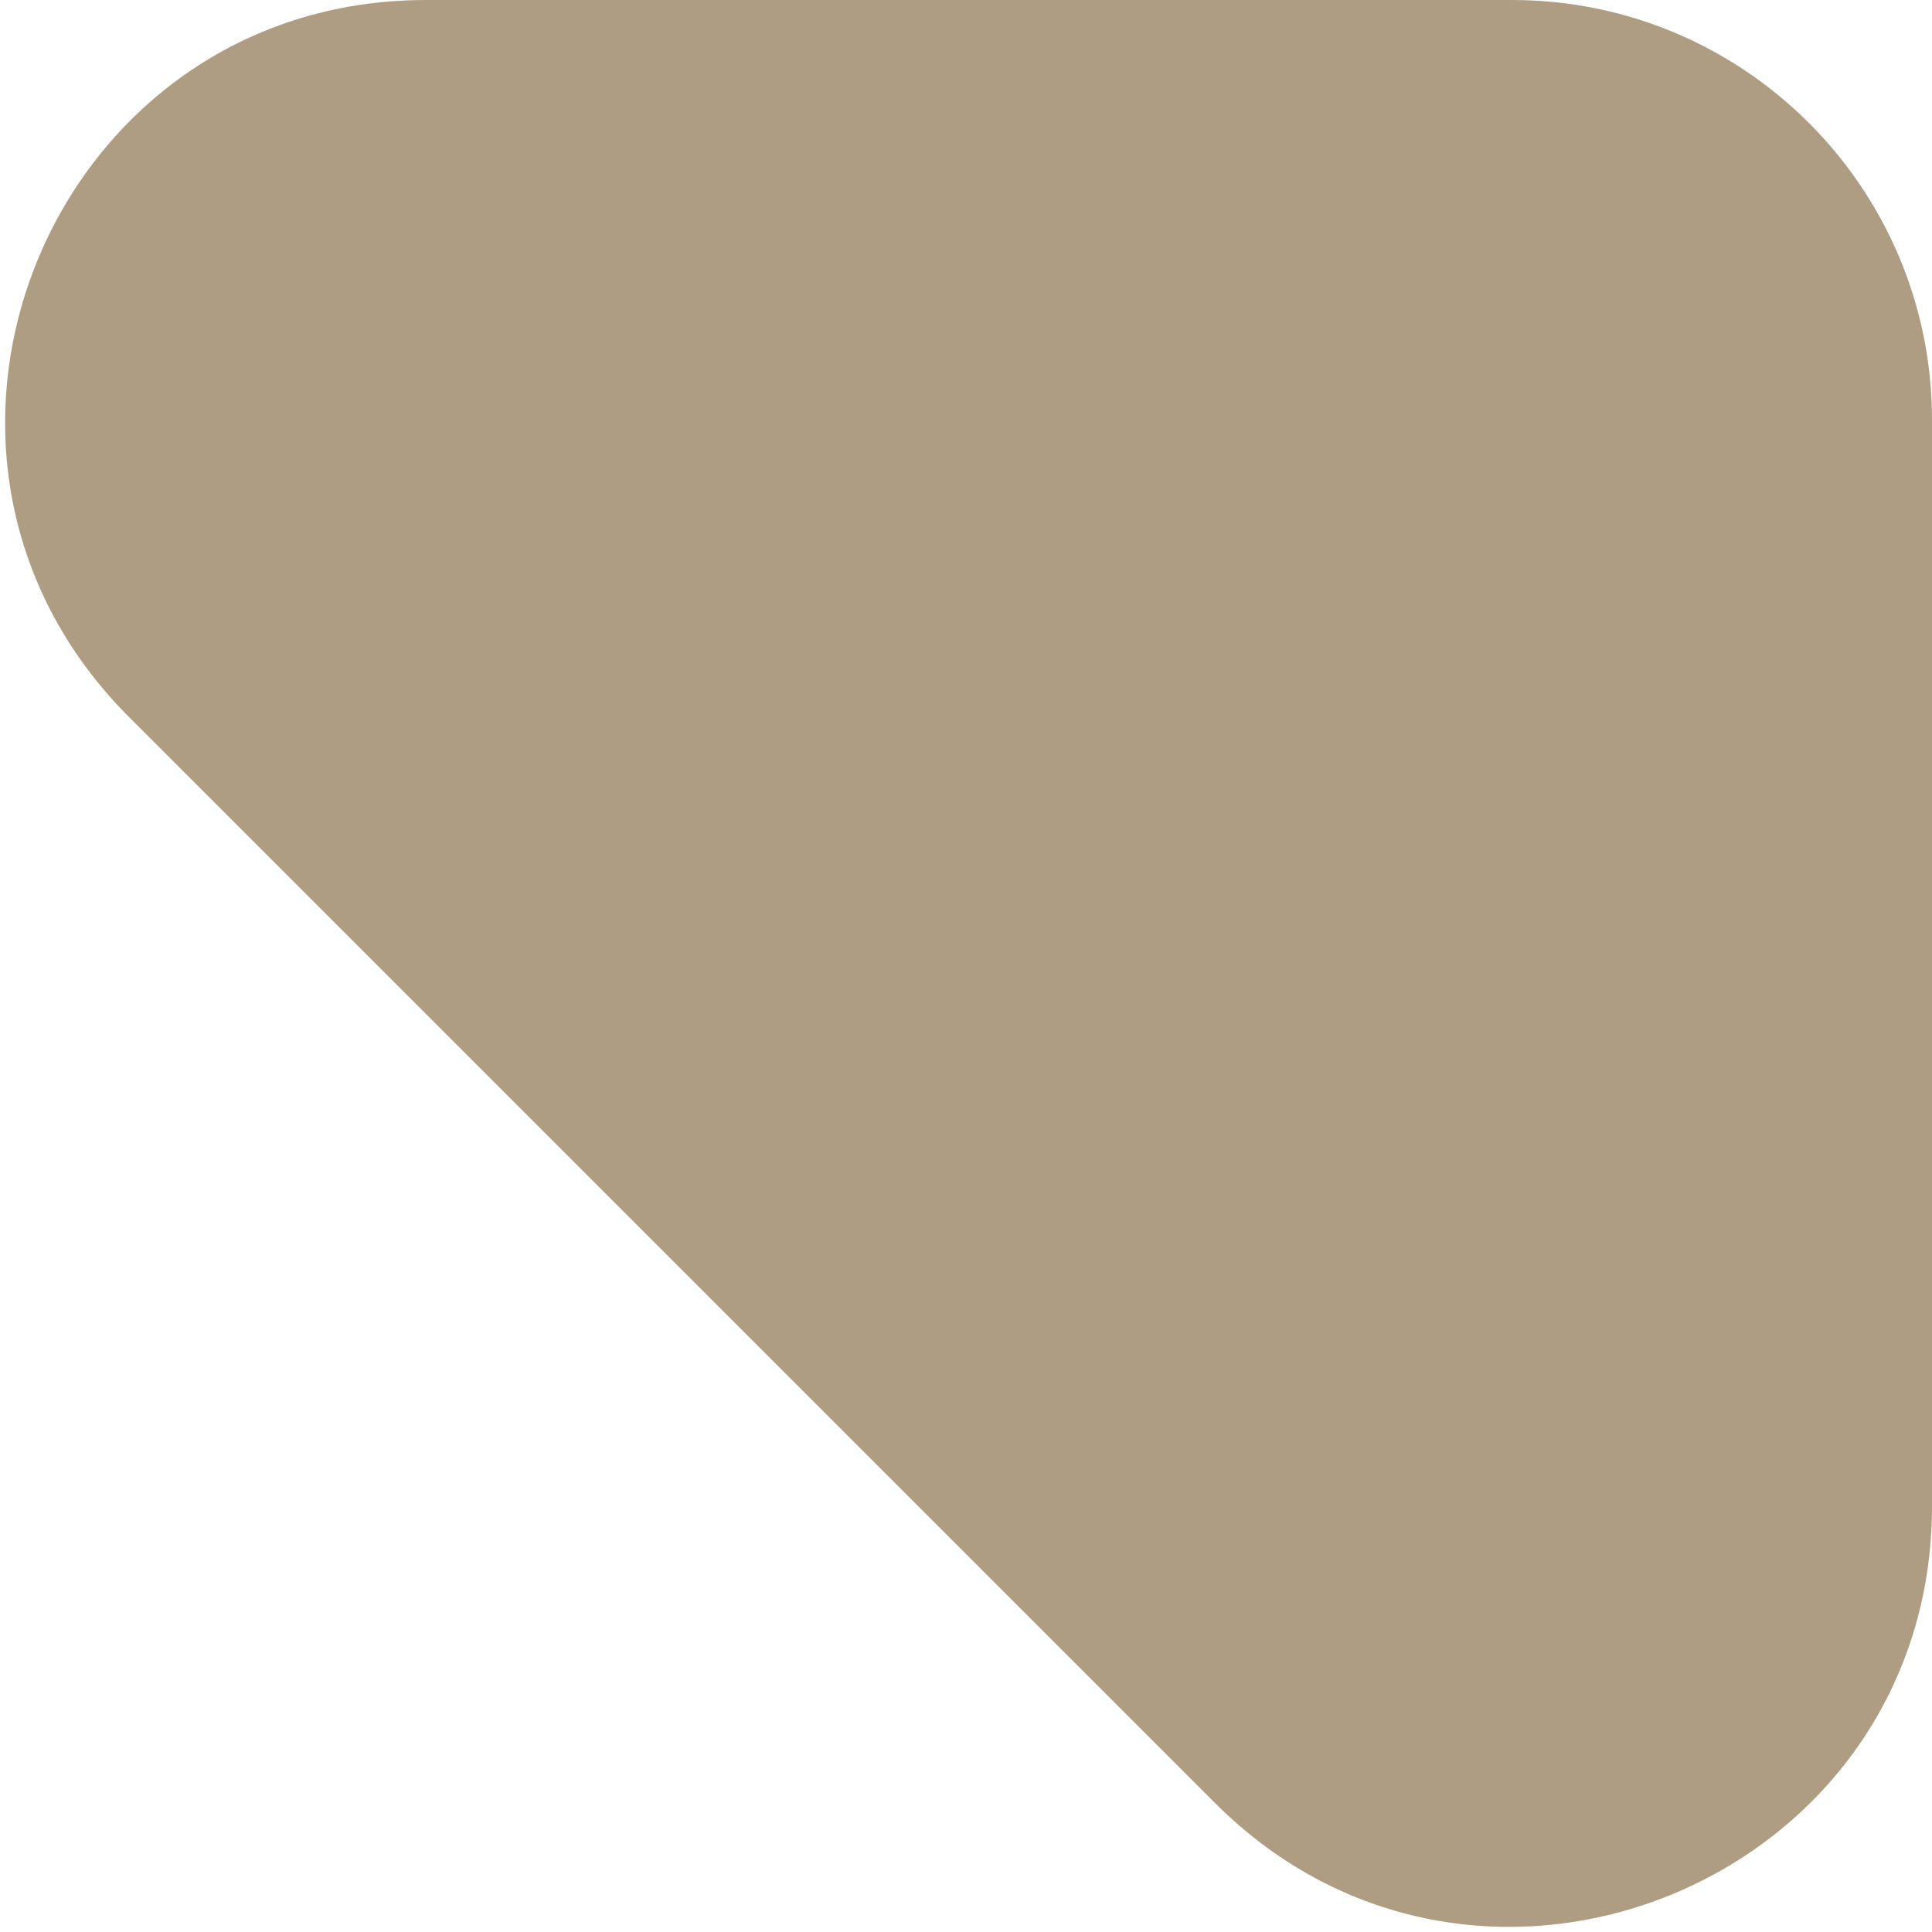 <svg width="46" height="46" viewBox="0 0 46 46" fill="none" xmlns="http://www.w3.org/2000/svg">
<path d="M10.142 1.8784e-07C1.233 1.18522e-07 -3.229 10.771 3.071 17.071L28.929 42.929C35.229 49.229 46 44.767 46 35.858L46 10C46 4.477 41.523 4.32e-07 36 3.89029e-07L10.142 1.8784e-07Z" fill="#AE9D82"/>
</svg>
